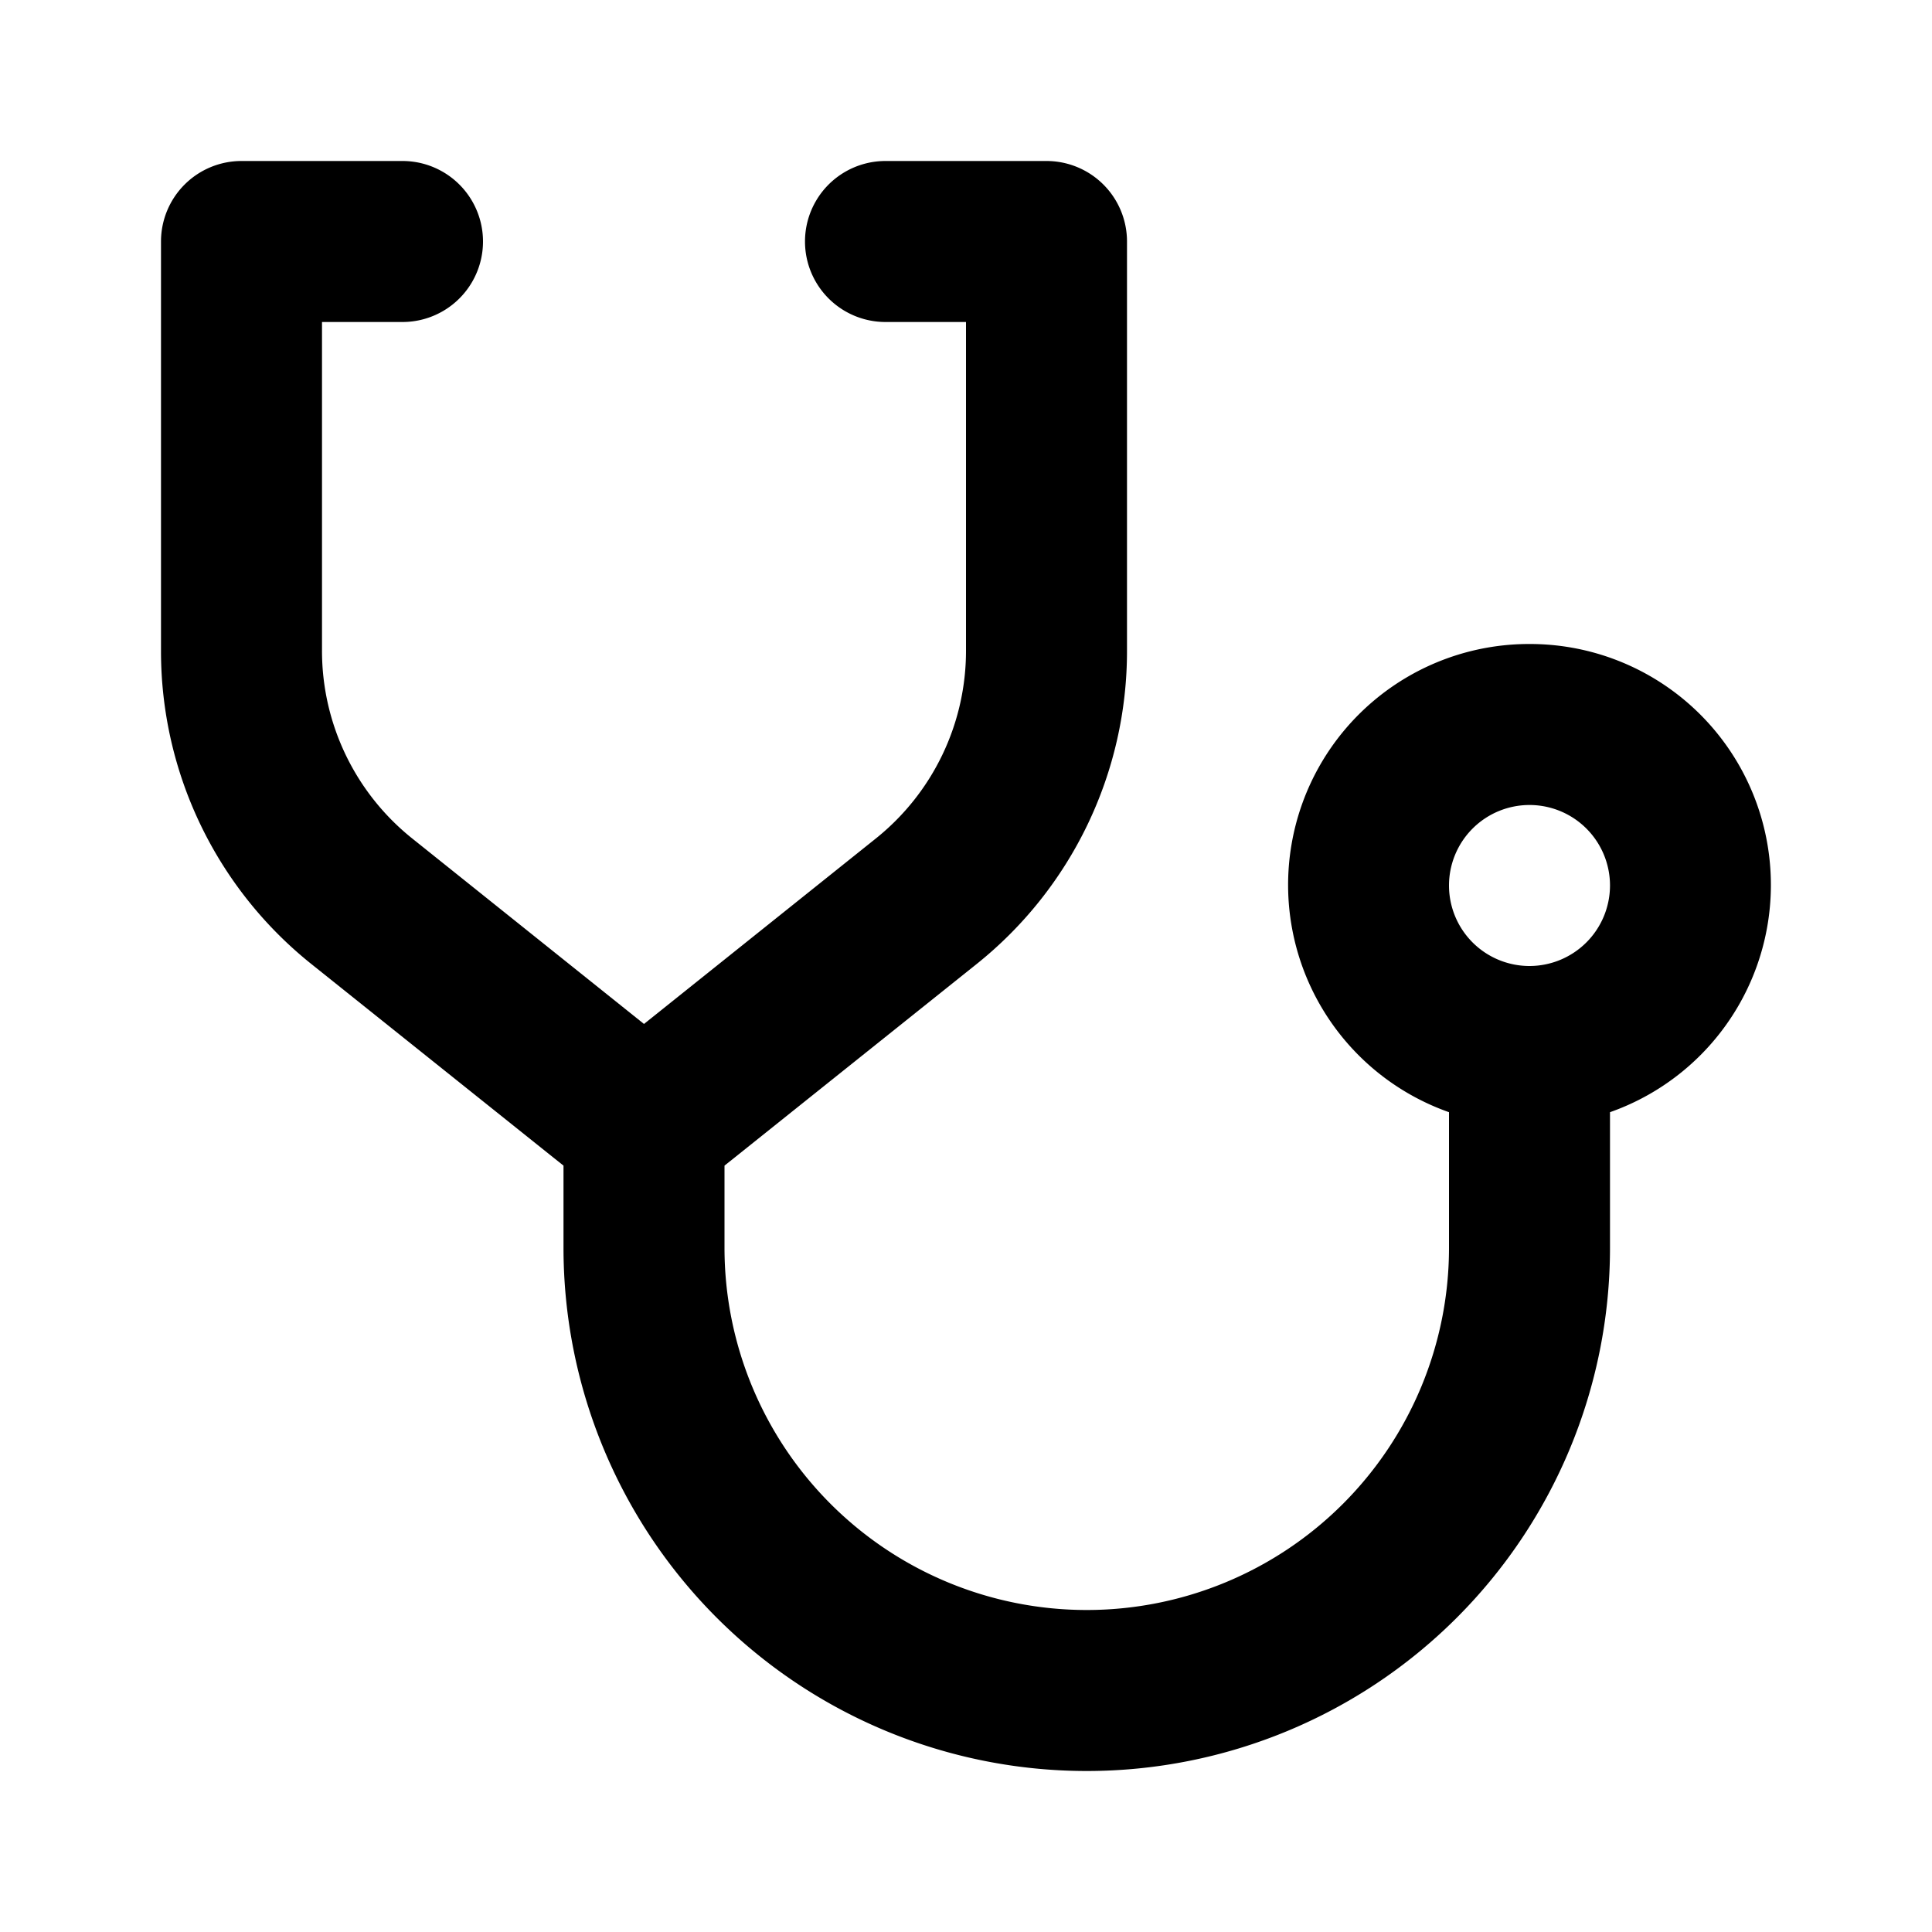 <svg xmlns="http://www.w3.org/2000/svg" data-name="Layer 1" viewBox="0 0 24 24" fill="currentColor" stroke="none"><path d="M19 8a2.993 2.993 0 0 0-1 5.816V15.5a4.5 4.5 0 0 1-9 0v-1.02l3.124-2.498A4.976 4.976 0 0 0 14 8.078V3a1 1 0 0 0-1-1h-2a1 1 0 0 0 0 2h1v4.078a2.986 2.986 0 0 1-1.125 2.342L8 12.72l-2.874-2.3A2.985 2.985 0 0 1 4 8.078V4h1a1 1 0 0 0 0-2H3a1 1 0 0 0-1 1v5.078a4.975 4.975 0 0 0 1.876 3.904L7 14.48v1.02a6.5 6.5 0 0 0 13 0v-1.684A2.993 2.993 0 0 0 19 8Zm0 4a1 1 0 1 1 1-1 1.001 1.001 0 0 1-1 1Z"/></svg>
